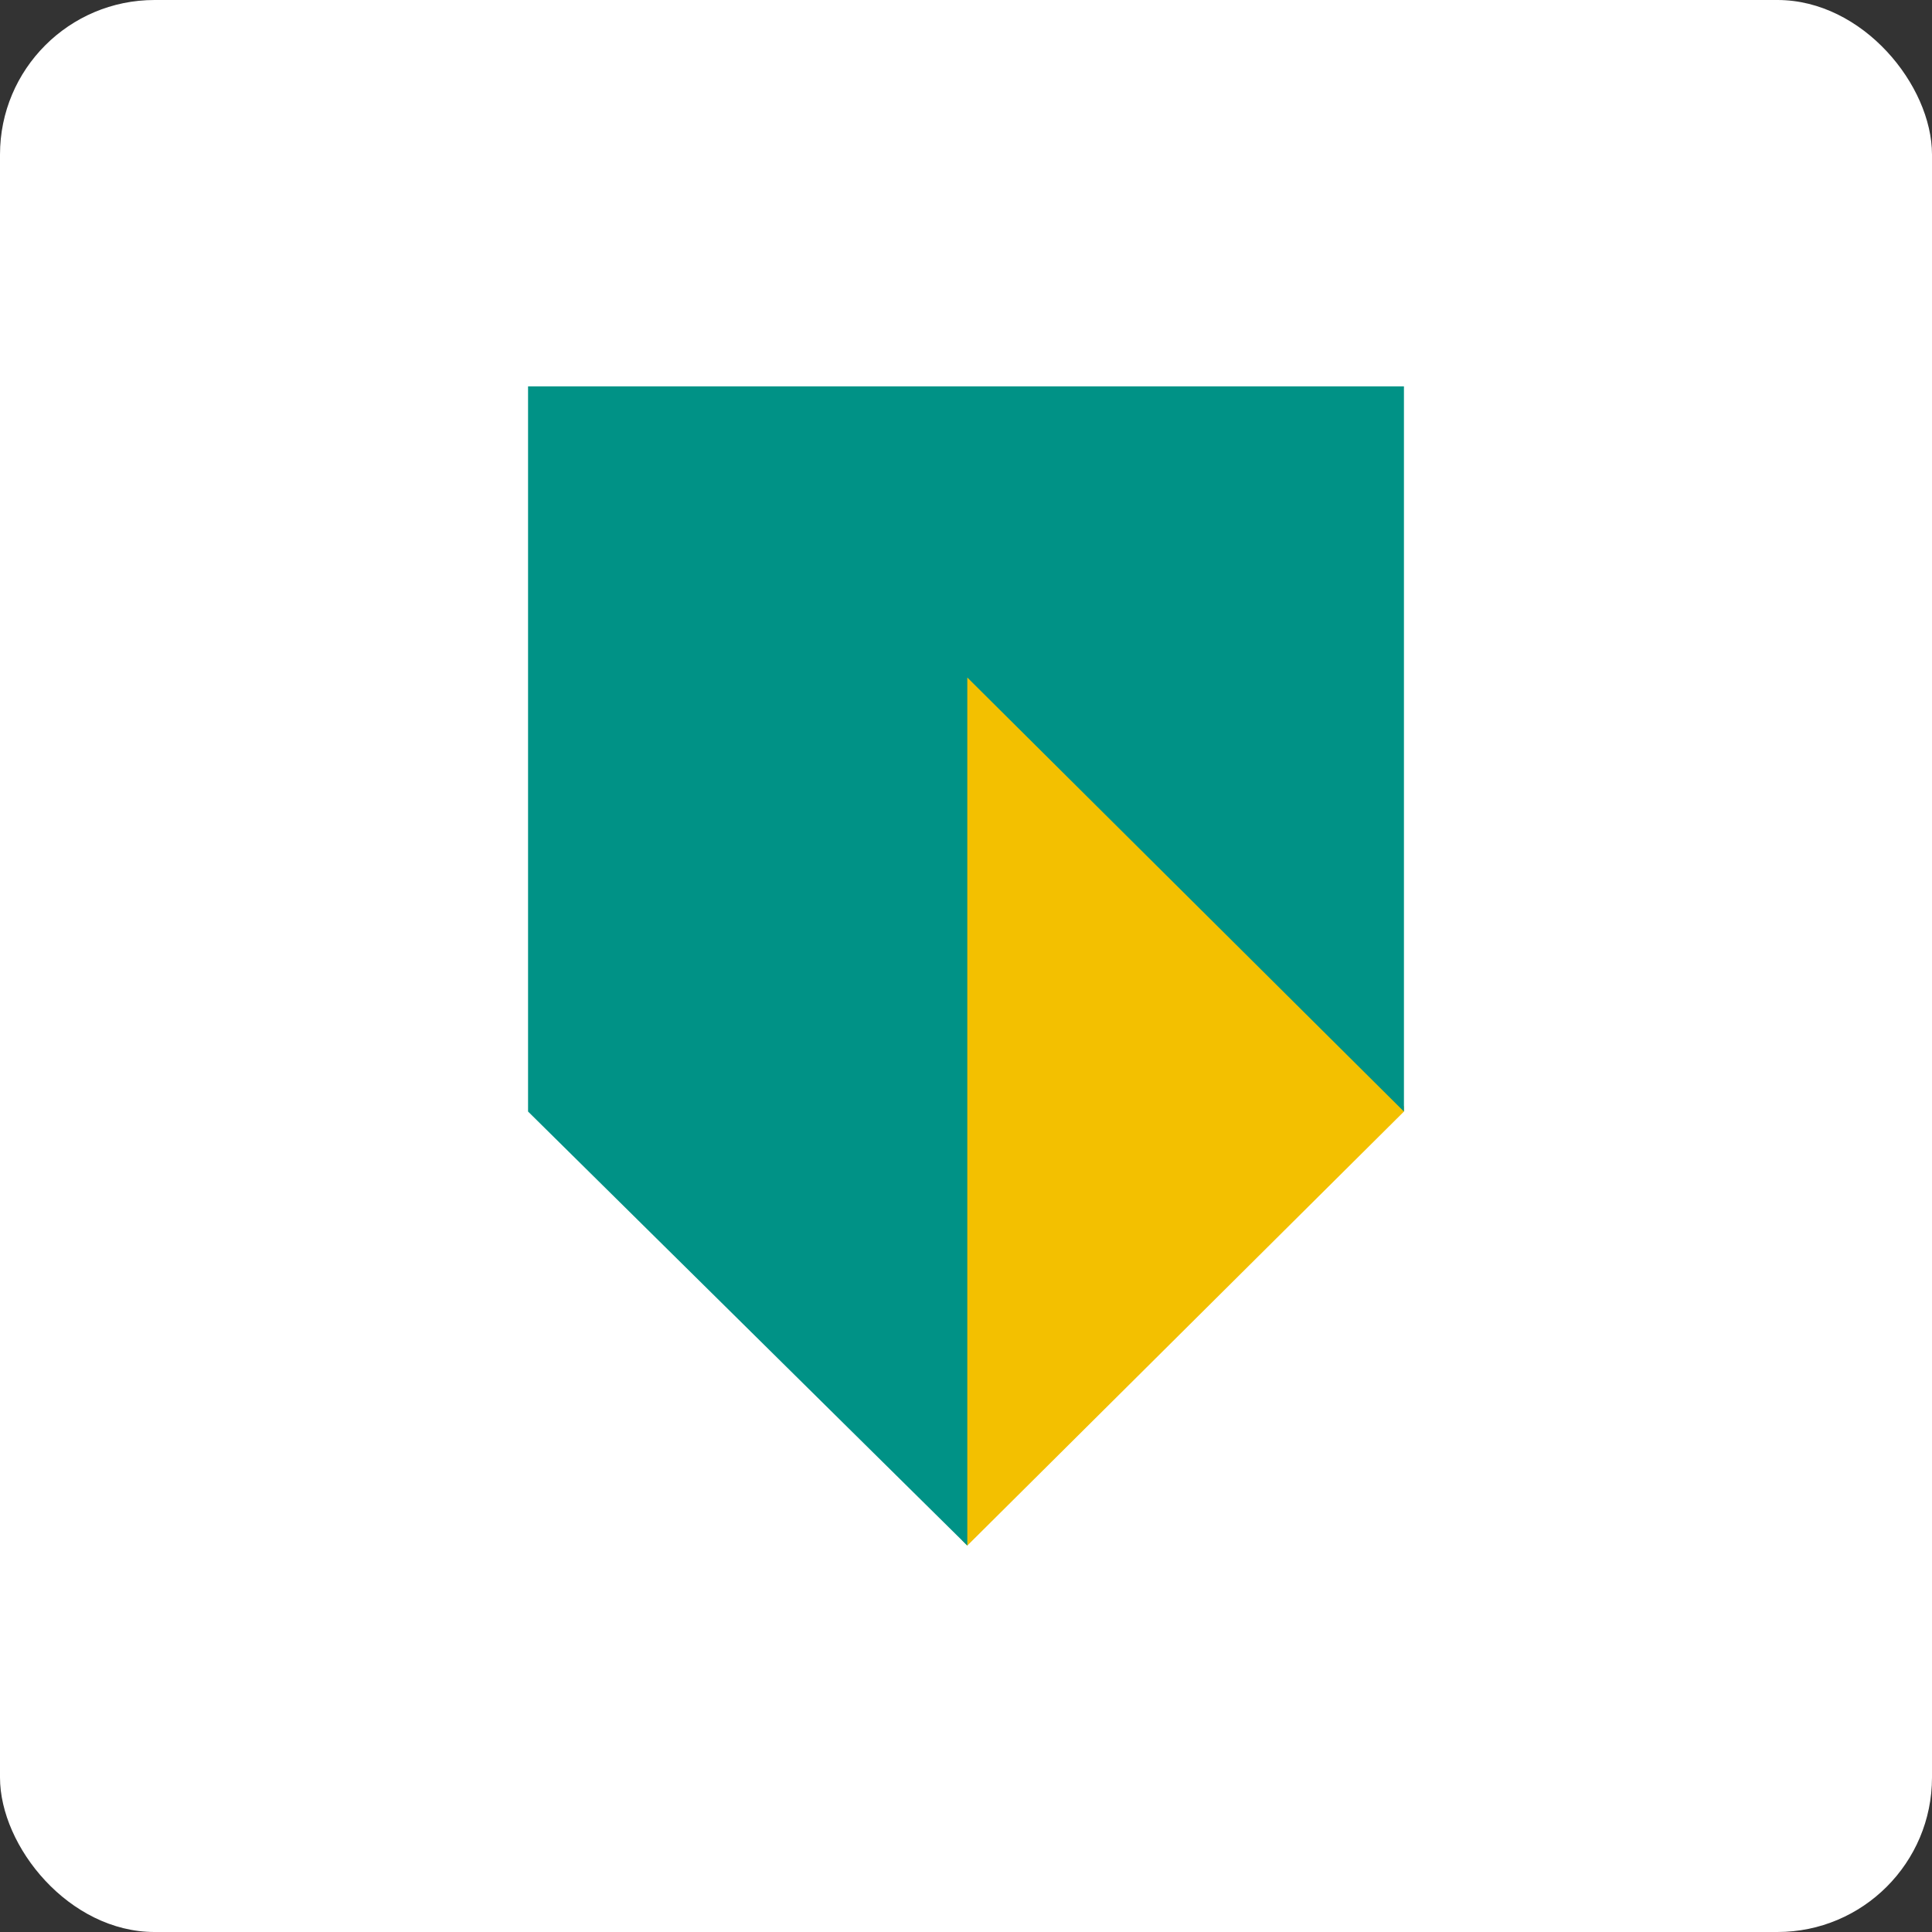 <svg width="100" height="100" viewBox="0 0 100 100" fill="none" xmlns="http://www.w3.org/2000/svg">
<rect x="0" y="0" width="100" height="100" fill="#333333" stroke="none"/>
<rect width="100" height="100" rx="8" fill="white"/>
<path fill-rule="evenodd" clip-rule="evenodd" d="M72.668 57.534L50.067 80L49.798 79.731V34.664L72.668 57.265V57.534Z" fill="#F3C000"/>
<path fill-rule="evenodd" clip-rule="evenodd" d="M27.332 20H72.668V57.534L50.067 35.067V80L27.332 57.533V20Z" fill="#009286"/>
</svg>
